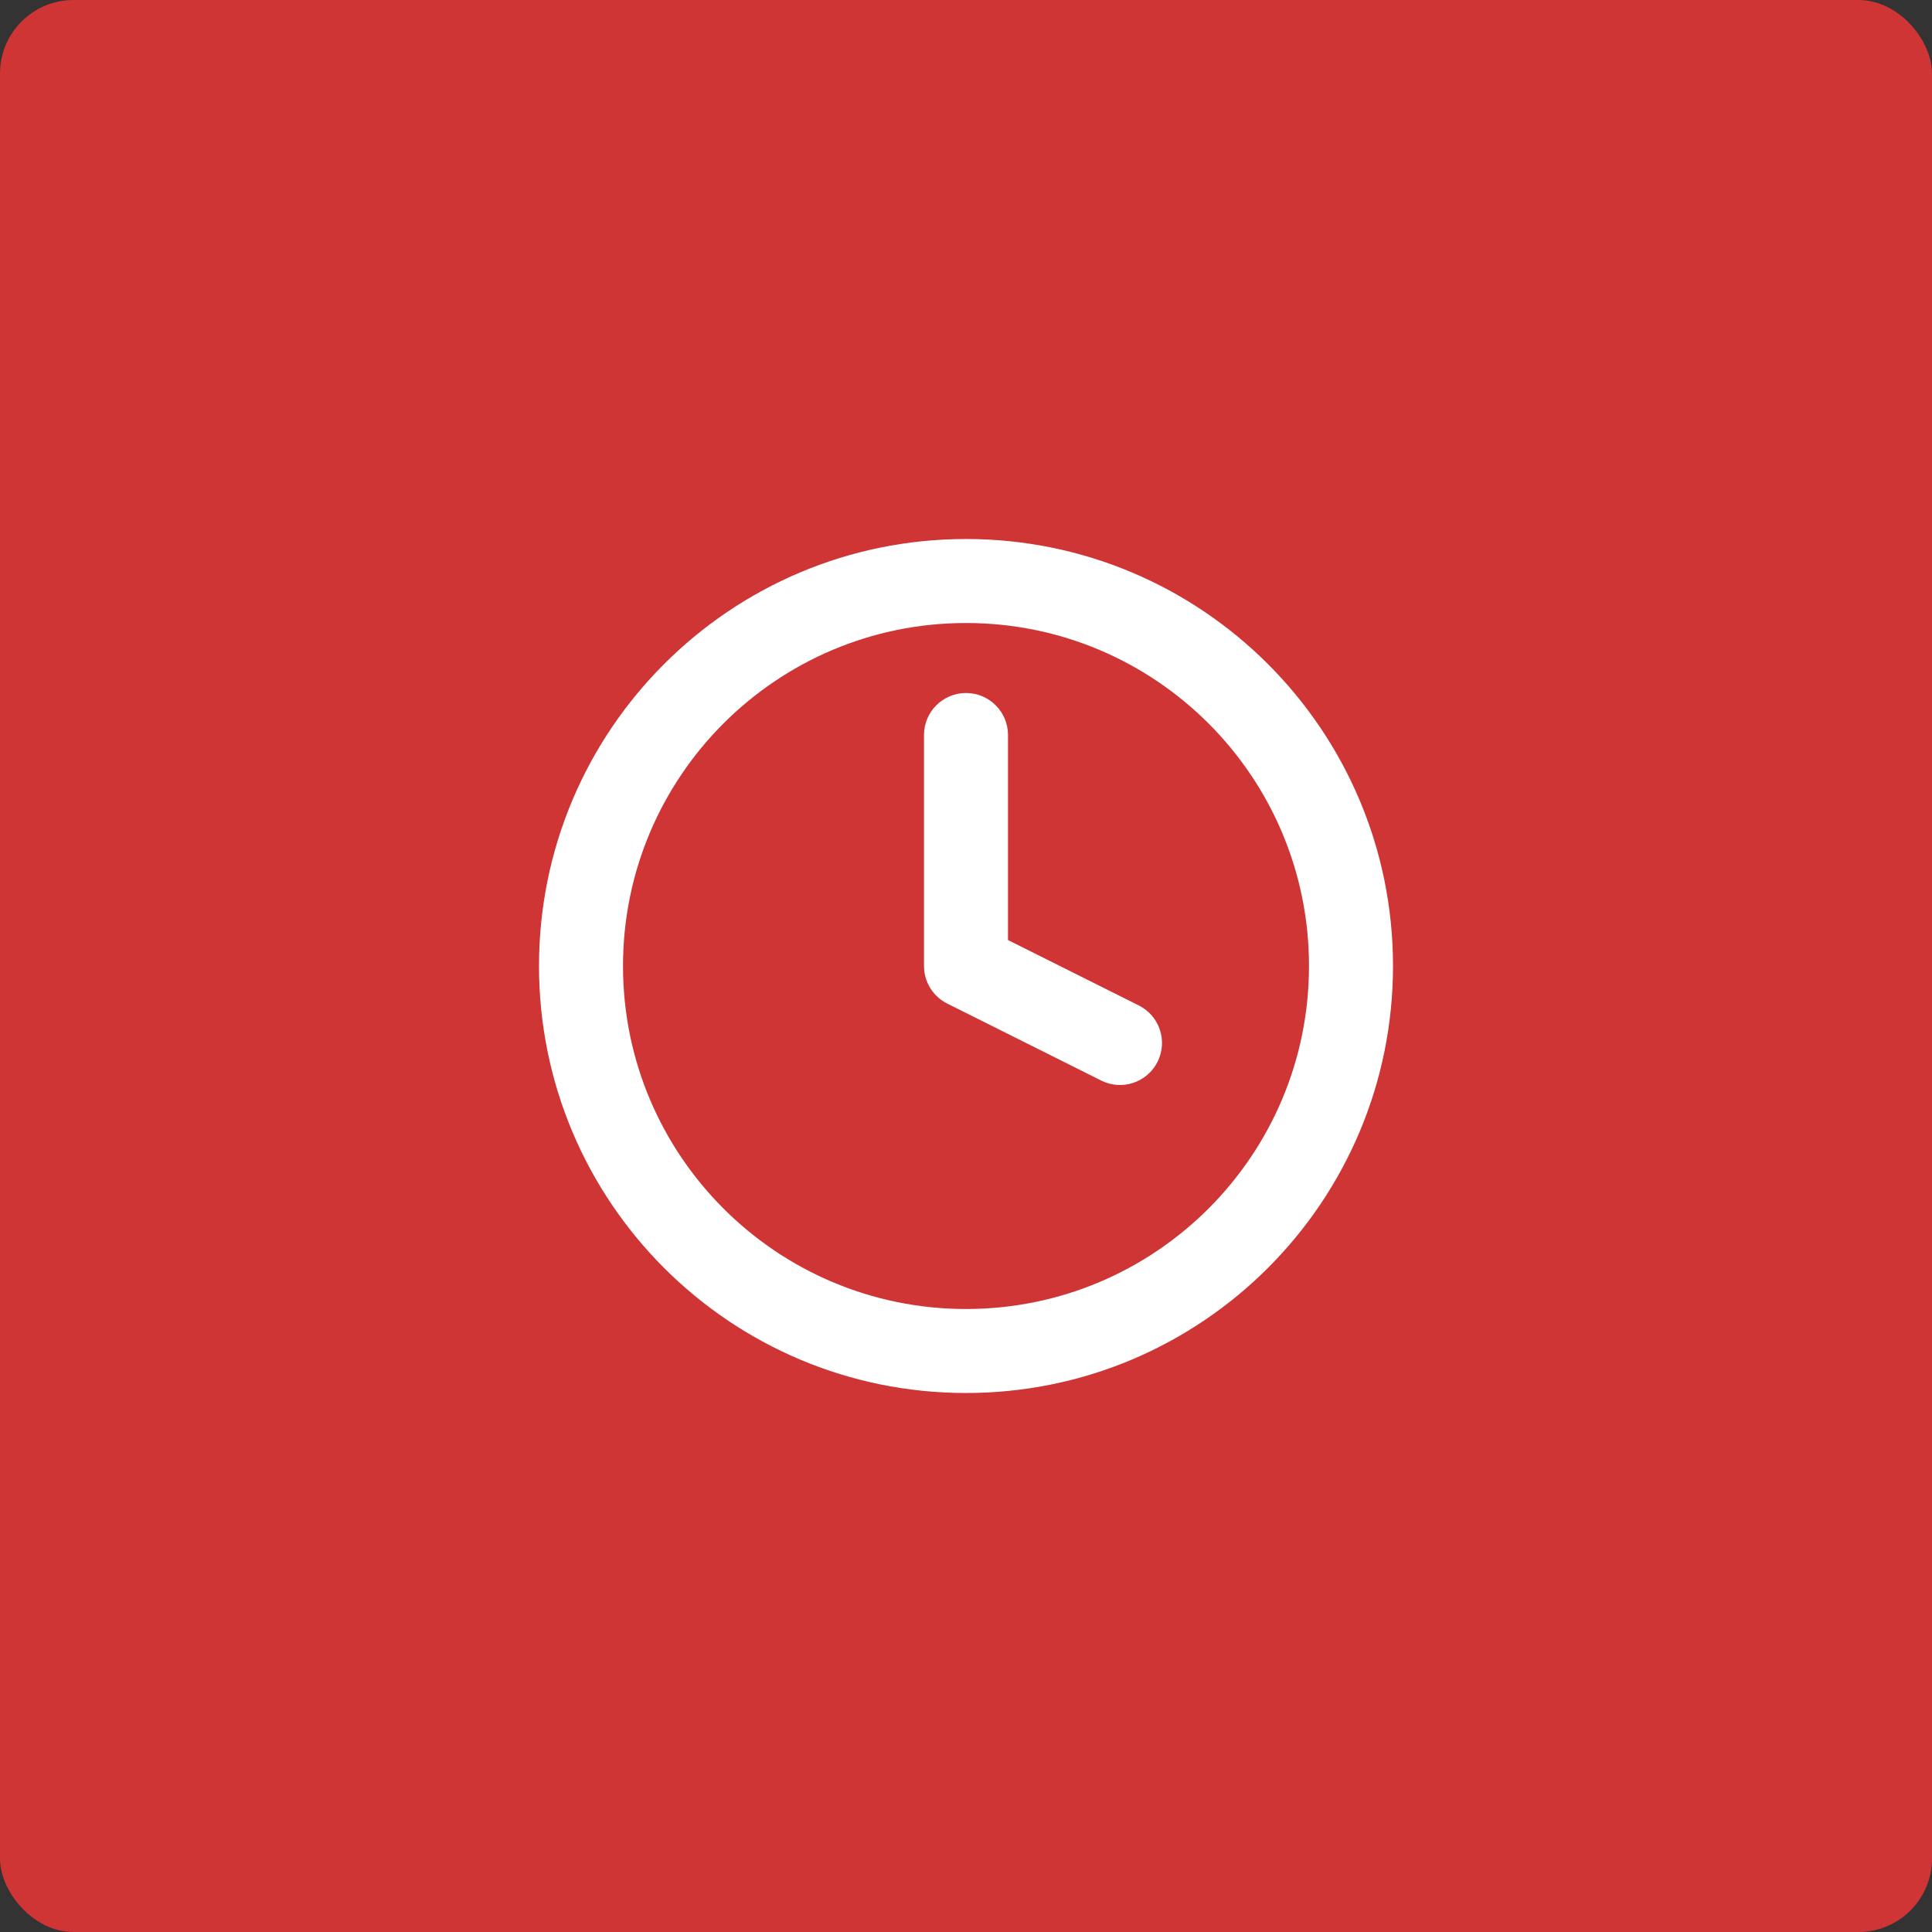 <?xml version="1.0" encoding="UTF-8"?> <svg xmlns="http://www.w3.org/2000/svg" width="184" height="184" viewBox="0 0 184 184" fill="none"><rect x="0" y="0" width="184" height="184" fill="#333333" stroke="none"/> <rect width="184" height="184" rx="7" fill="#CF3535"></rect> <g clip-path="url(#clip0_65_1880)"> <path fill-rule="evenodd" clip-rule="evenodd" d="M92.001 59.334C73.959 59.334 59.334 73.959 59.334 92C59.334 110.041 73.959 124.667 92.001 124.667C110.042 124.667 124.667 110.041 124.667 92C124.667 73.959 110.042 59.334 92.001 59.334ZM51.334 92C51.334 69.541 69.541 51.334 92.001 51.334C114.46 51.334 132.667 69.541 132.667 92C132.667 114.46 114.46 132.667 92.001 132.667C69.541 132.667 51.334 114.46 51.334 92Z" fill="white"></path> <path fill-rule="evenodd" clip-rule="evenodd" d="M92 66C94.209 66 96 67.791 96 70V89.528L108.456 95.756C110.431 96.744 111.232 99.146 110.244 101.122C109.256 103.098 106.854 103.899 104.878 102.911L90.211 95.578C88.856 94.9 88 93.515 88 92V70C88 67.791 89.791 66 92 66Z" fill="white"></path> </g> <defs> <clipPath id="clip0_65_1880"> <rect width="22" height="22" fill="white" transform="translate(48 48) scale(4)"></rect> </clipPath> </defs> </svg> 